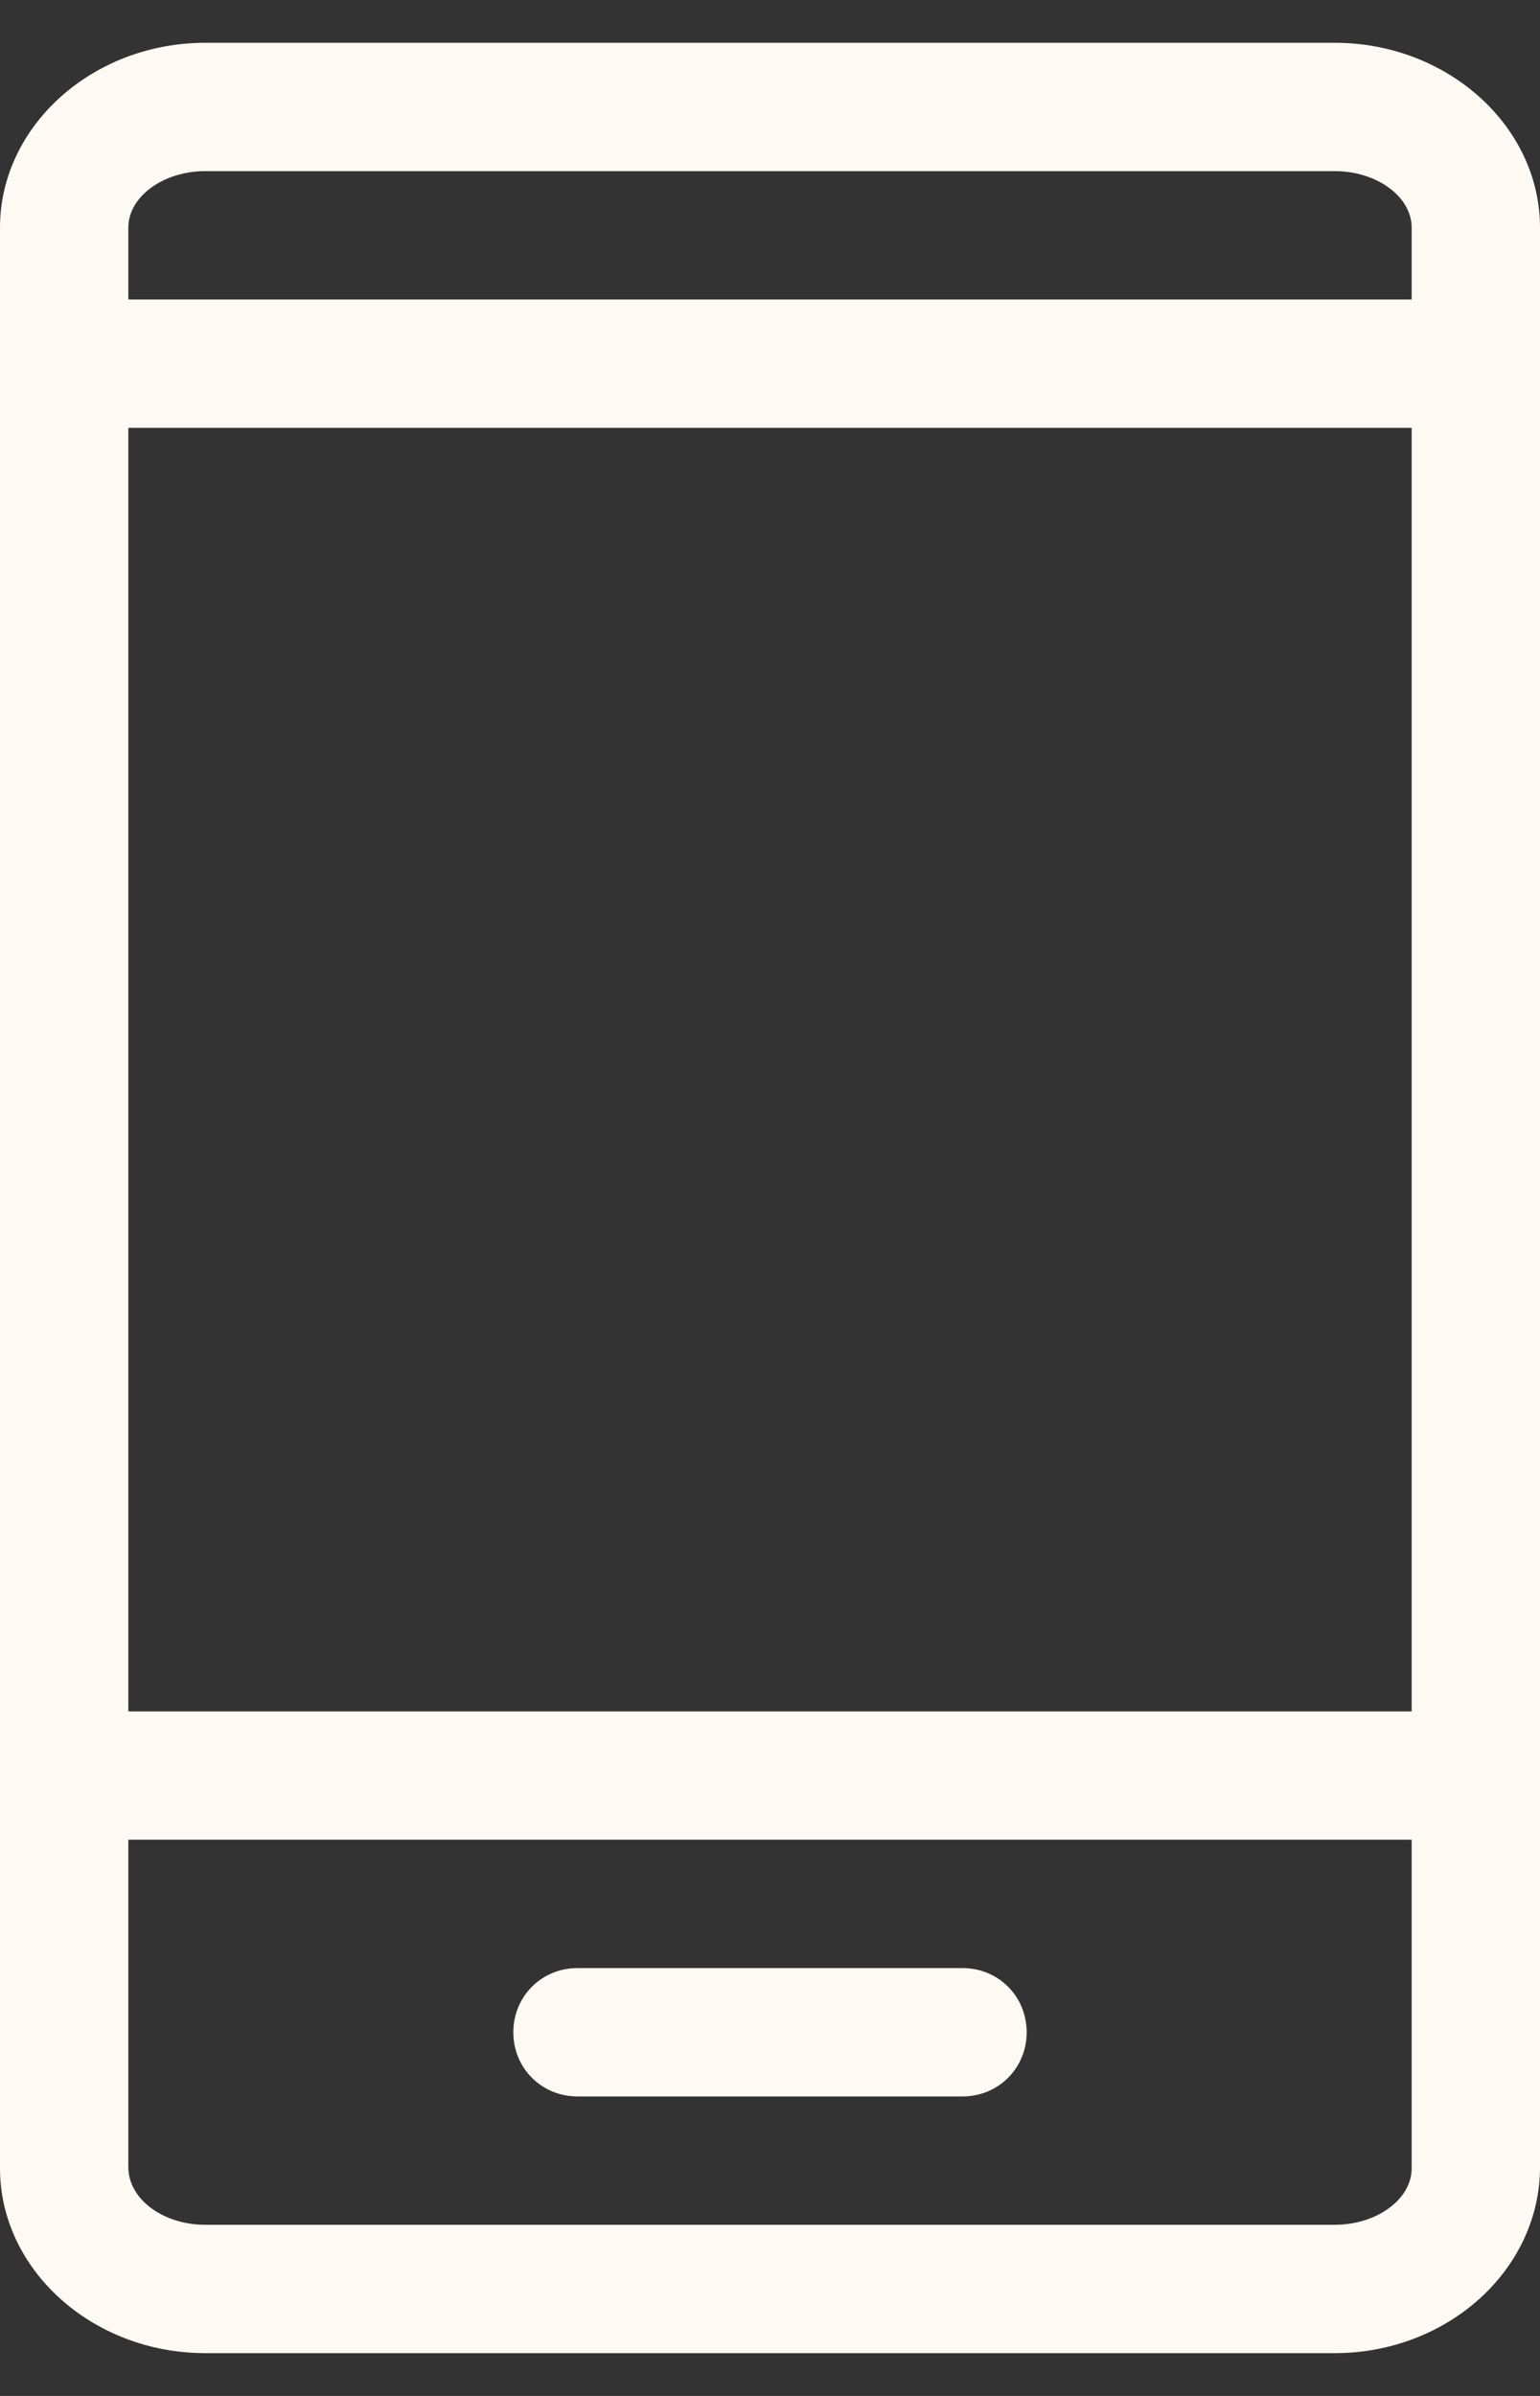 <svg width="18" height="28" viewBox="0 0 18 28" fill="none" xmlns="http://www.w3.org/2000/svg">
<rect x="0" y="0" width="18" height="28" fill="#333333" stroke="none"/>
<path d="M15.6 27.5H2.4C1.08 27.5 0 26.525 0 25.34V2.66C0 1.475 1.08 0.5 2.4 0.5H15.6C16.92 0.5 18 1.475 18 2.66V25.325C18 26.525 16.92 27.5 15.6 27.5ZM2.4 2C1.905 2 1.5 2.3 1.5 2.66V25.325C1.5 25.7 1.905 26 2.4 26H15.6C16.095 26 16.5 25.7 16.5 25.34V2.66C16.5 2.3 16.095 2 15.6 2H2.4Z" fill="#FFF9F3"/>
<path d="M17.25 5H0.75C0.33 5 0 4.67 0 4.25C0 3.83 0.33 3.5 0.75 3.5H17.25C17.67 3.5 18 3.83 18 4.25C18 4.67 17.67 5 17.25 5Z" fill="#FFF9F3"/>
<path d="M17.25 21.5H0.75C0.33 21.5 0 21.17 0 20.75C0 20.33 0.33 20 0.75 20H17.25C17.67 20 18 20.33 18 20.75C18 21.17 17.67 21.5 17.25 21.5Z" fill="#FFF9F3"/>
<path d="M11.25 24.5H6.75C6.33 24.5 6 24.17 6 23.75C6 23.33 6.33 23 6.75 23H11.25C11.67 23 12 23.33 12 23.75C12 24.17 11.67 24.5 11.25 24.5Z" fill="#FFF9F3"/>
</svg>
